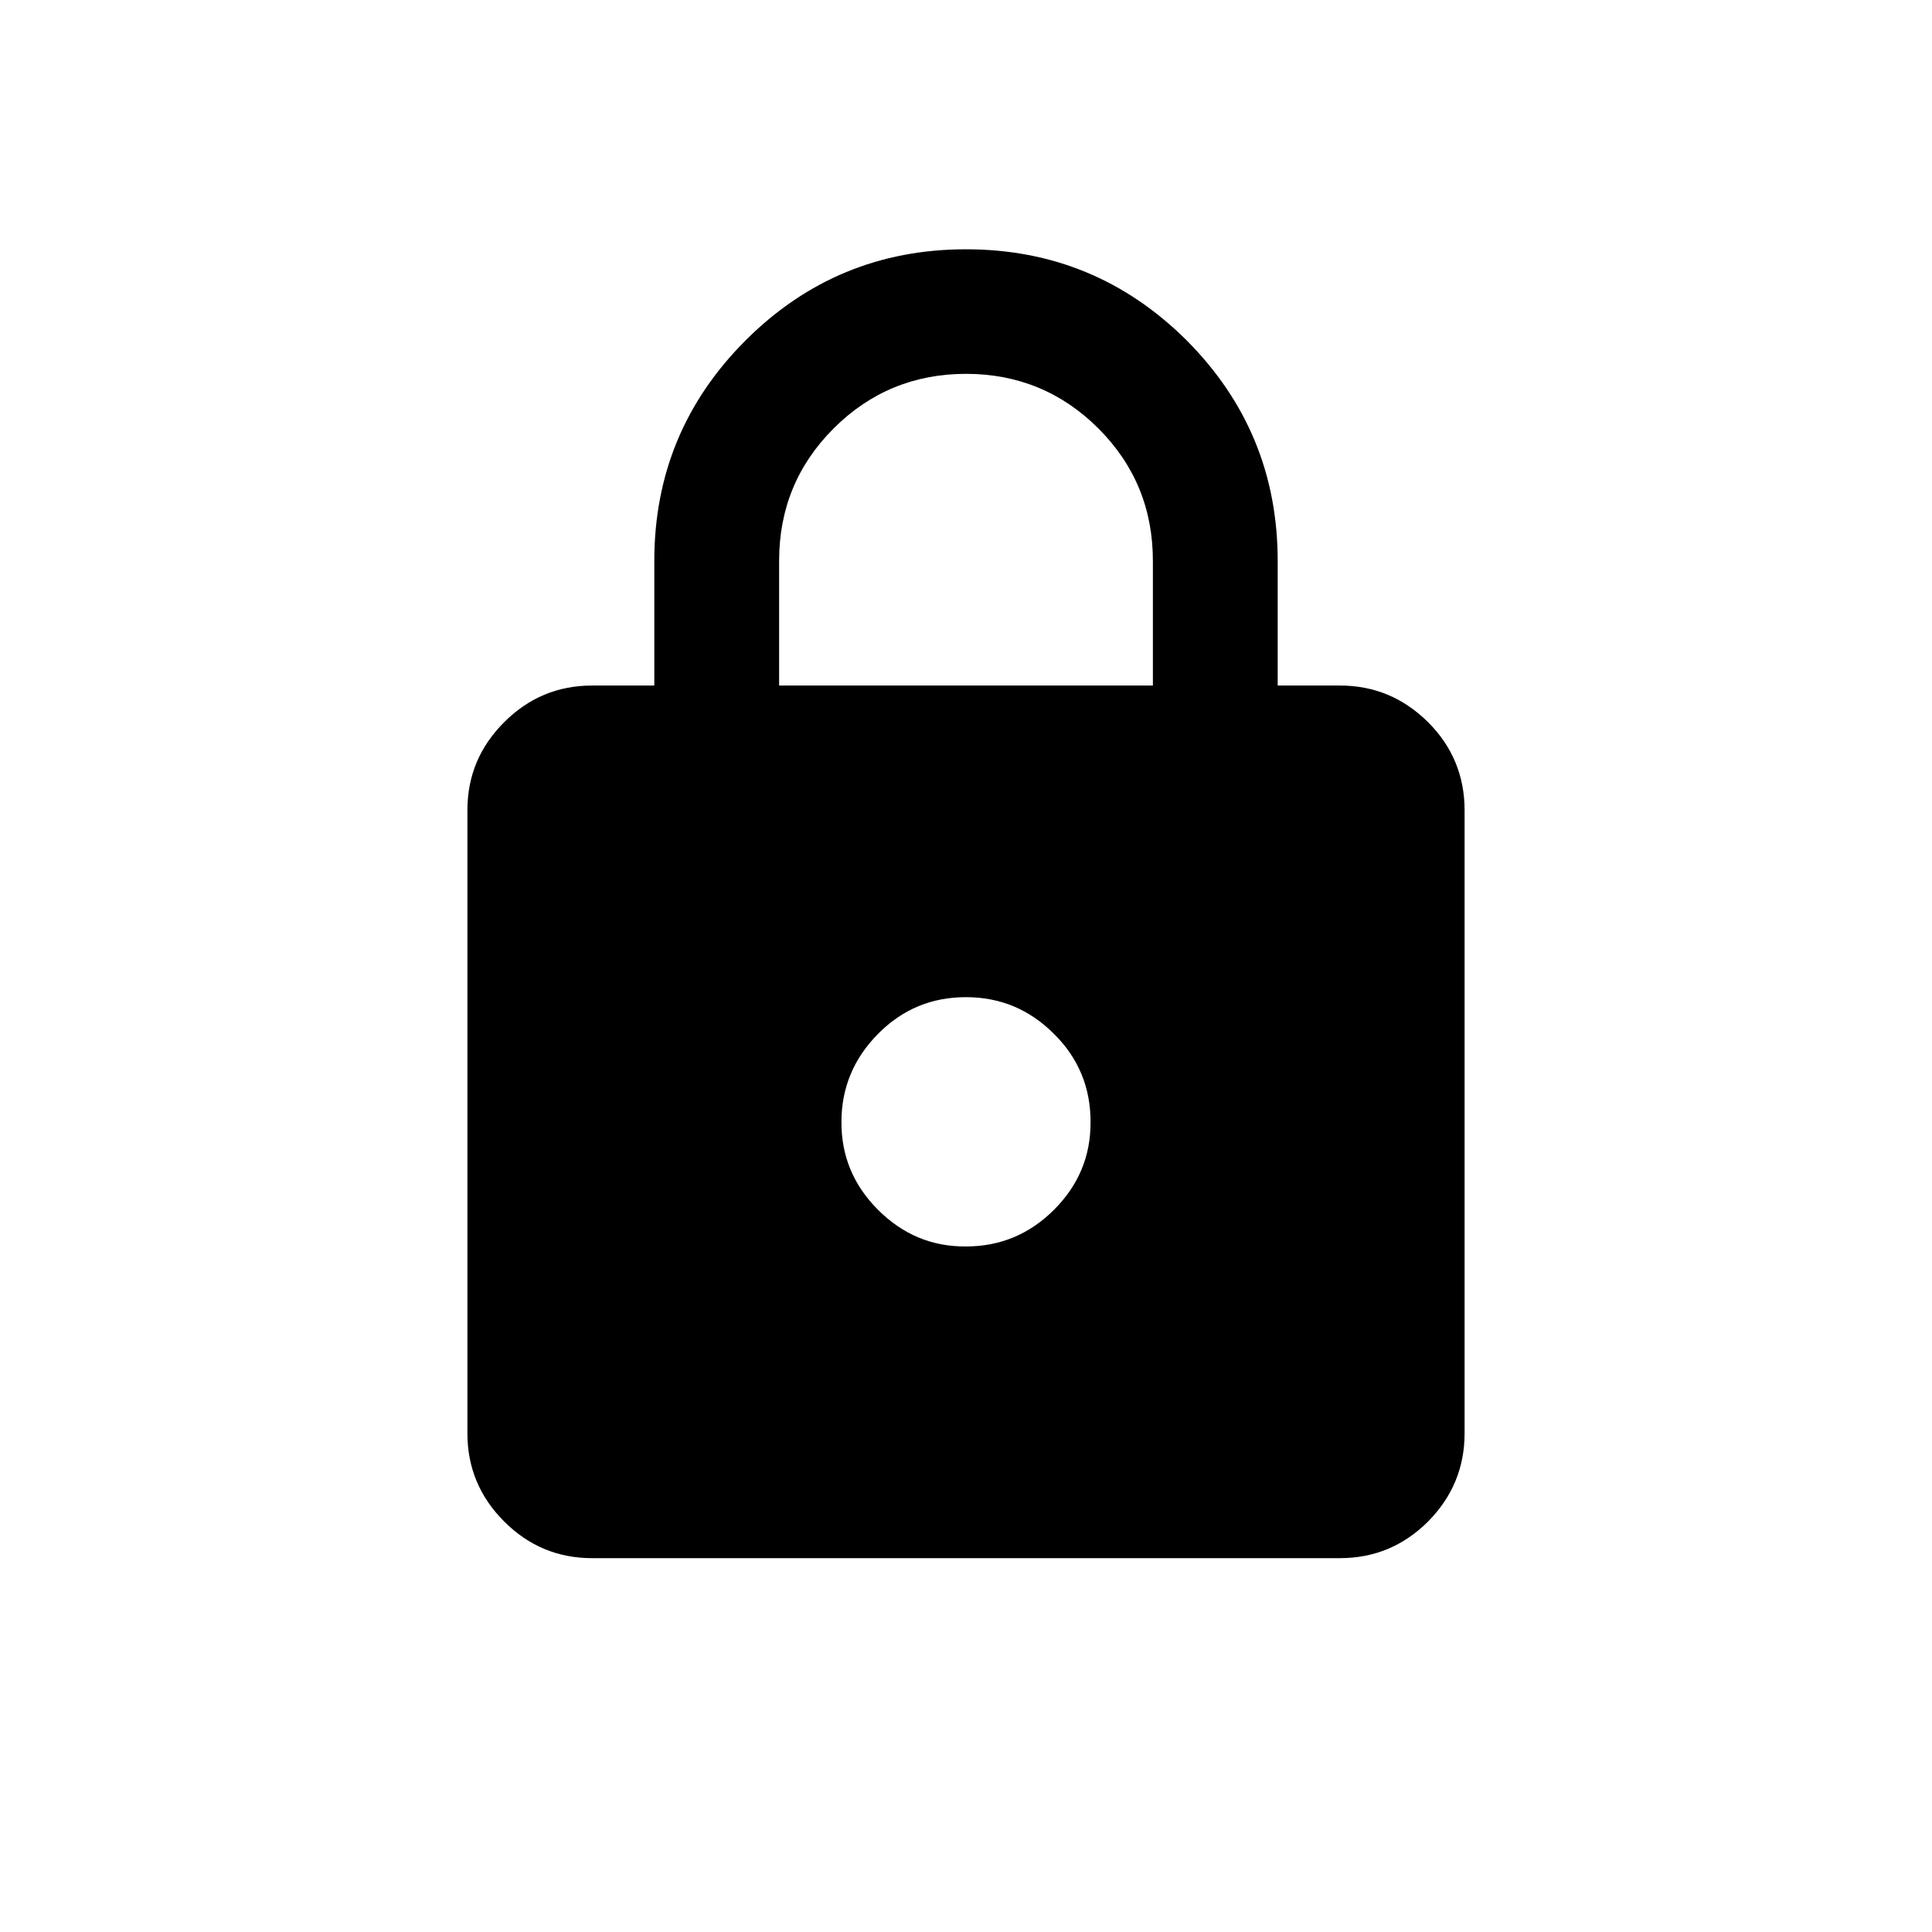 <?xml version="1.0" encoding="UTF-8"?> <svg xmlns="http://www.w3.org/2000/svg" xmlns:xlink="http://www.w3.org/1999/xlink" width="40" zoomAndPan="magnify" viewBox="0 0 30 30" height="40" preserveAspectRatio="xMidYMid meet" version="1.2"><g id="d16d3ee319"><path style=" stroke:none;fill-rule:nonzero;fill:#000000;fill-opacity:1;" d="M 9.195 24.195 C 8.66 24.195 8.207 24.004 7.828 23.625 C 7.449 23.246 7.258 22.789 7.258 22.258 L 7.258 12.582 C 7.258 12.047 7.449 11.594 7.828 11.215 C 8.207 10.836 8.66 10.645 9.195 10.645 L 10.16 10.645 L 10.16 8.711 C 10.16 7.371 10.633 6.23 11.578 5.285 C 12.52 4.344 13.66 3.871 15 3.871 C 16.34 3.871 17.48 4.344 18.426 5.285 C 19.367 6.23 19.84 7.371 19.84 8.711 L 19.84 10.645 L 20.805 10.645 C 21.34 10.645 21.793 10.836 22.176 11.215 C 22.555 11.594 22.742 12.051 22.742 12.582 L 22.742 22.258 C 22.742 22.789 22.551 23.246 22.176 23.625 C 21.797 24.004 21.34 24.195 20.805 24.195 Z M 15 19.355 C 15.531 19.355 15.988 19.164 16.367 18.785 C 16.746 18.406 16.938 17.953 16.934 17.418 C 16.934 16.887 16.746 16.43 16.367 16.055 C 15.988 15.676 15.535 15.484 15 15.484 C 14.465 15.484 14.012 15.672 13.633 16.055 C 13.258 16.434 13.066 16.891 13.066 17.418 C 13.062 17.949 13.254 18.406 13.633 18.785 C 14.016 19.168 14.469 19.359 15 19.355 M 12.098 10.645 L 17.902 10.645 L 17.902 8.711 C 17.902 7.902 17.621 7.219 17.055 6.652 C 16.492 6.09 15.805 5.805 15 5.805 C 14.195 5.805 13.508 6.09 12.945 6.652 C 12.379 7.219 12.098 7.902 12.098 8.711 Z M 12.098 10.645 "></path></g></svg> 